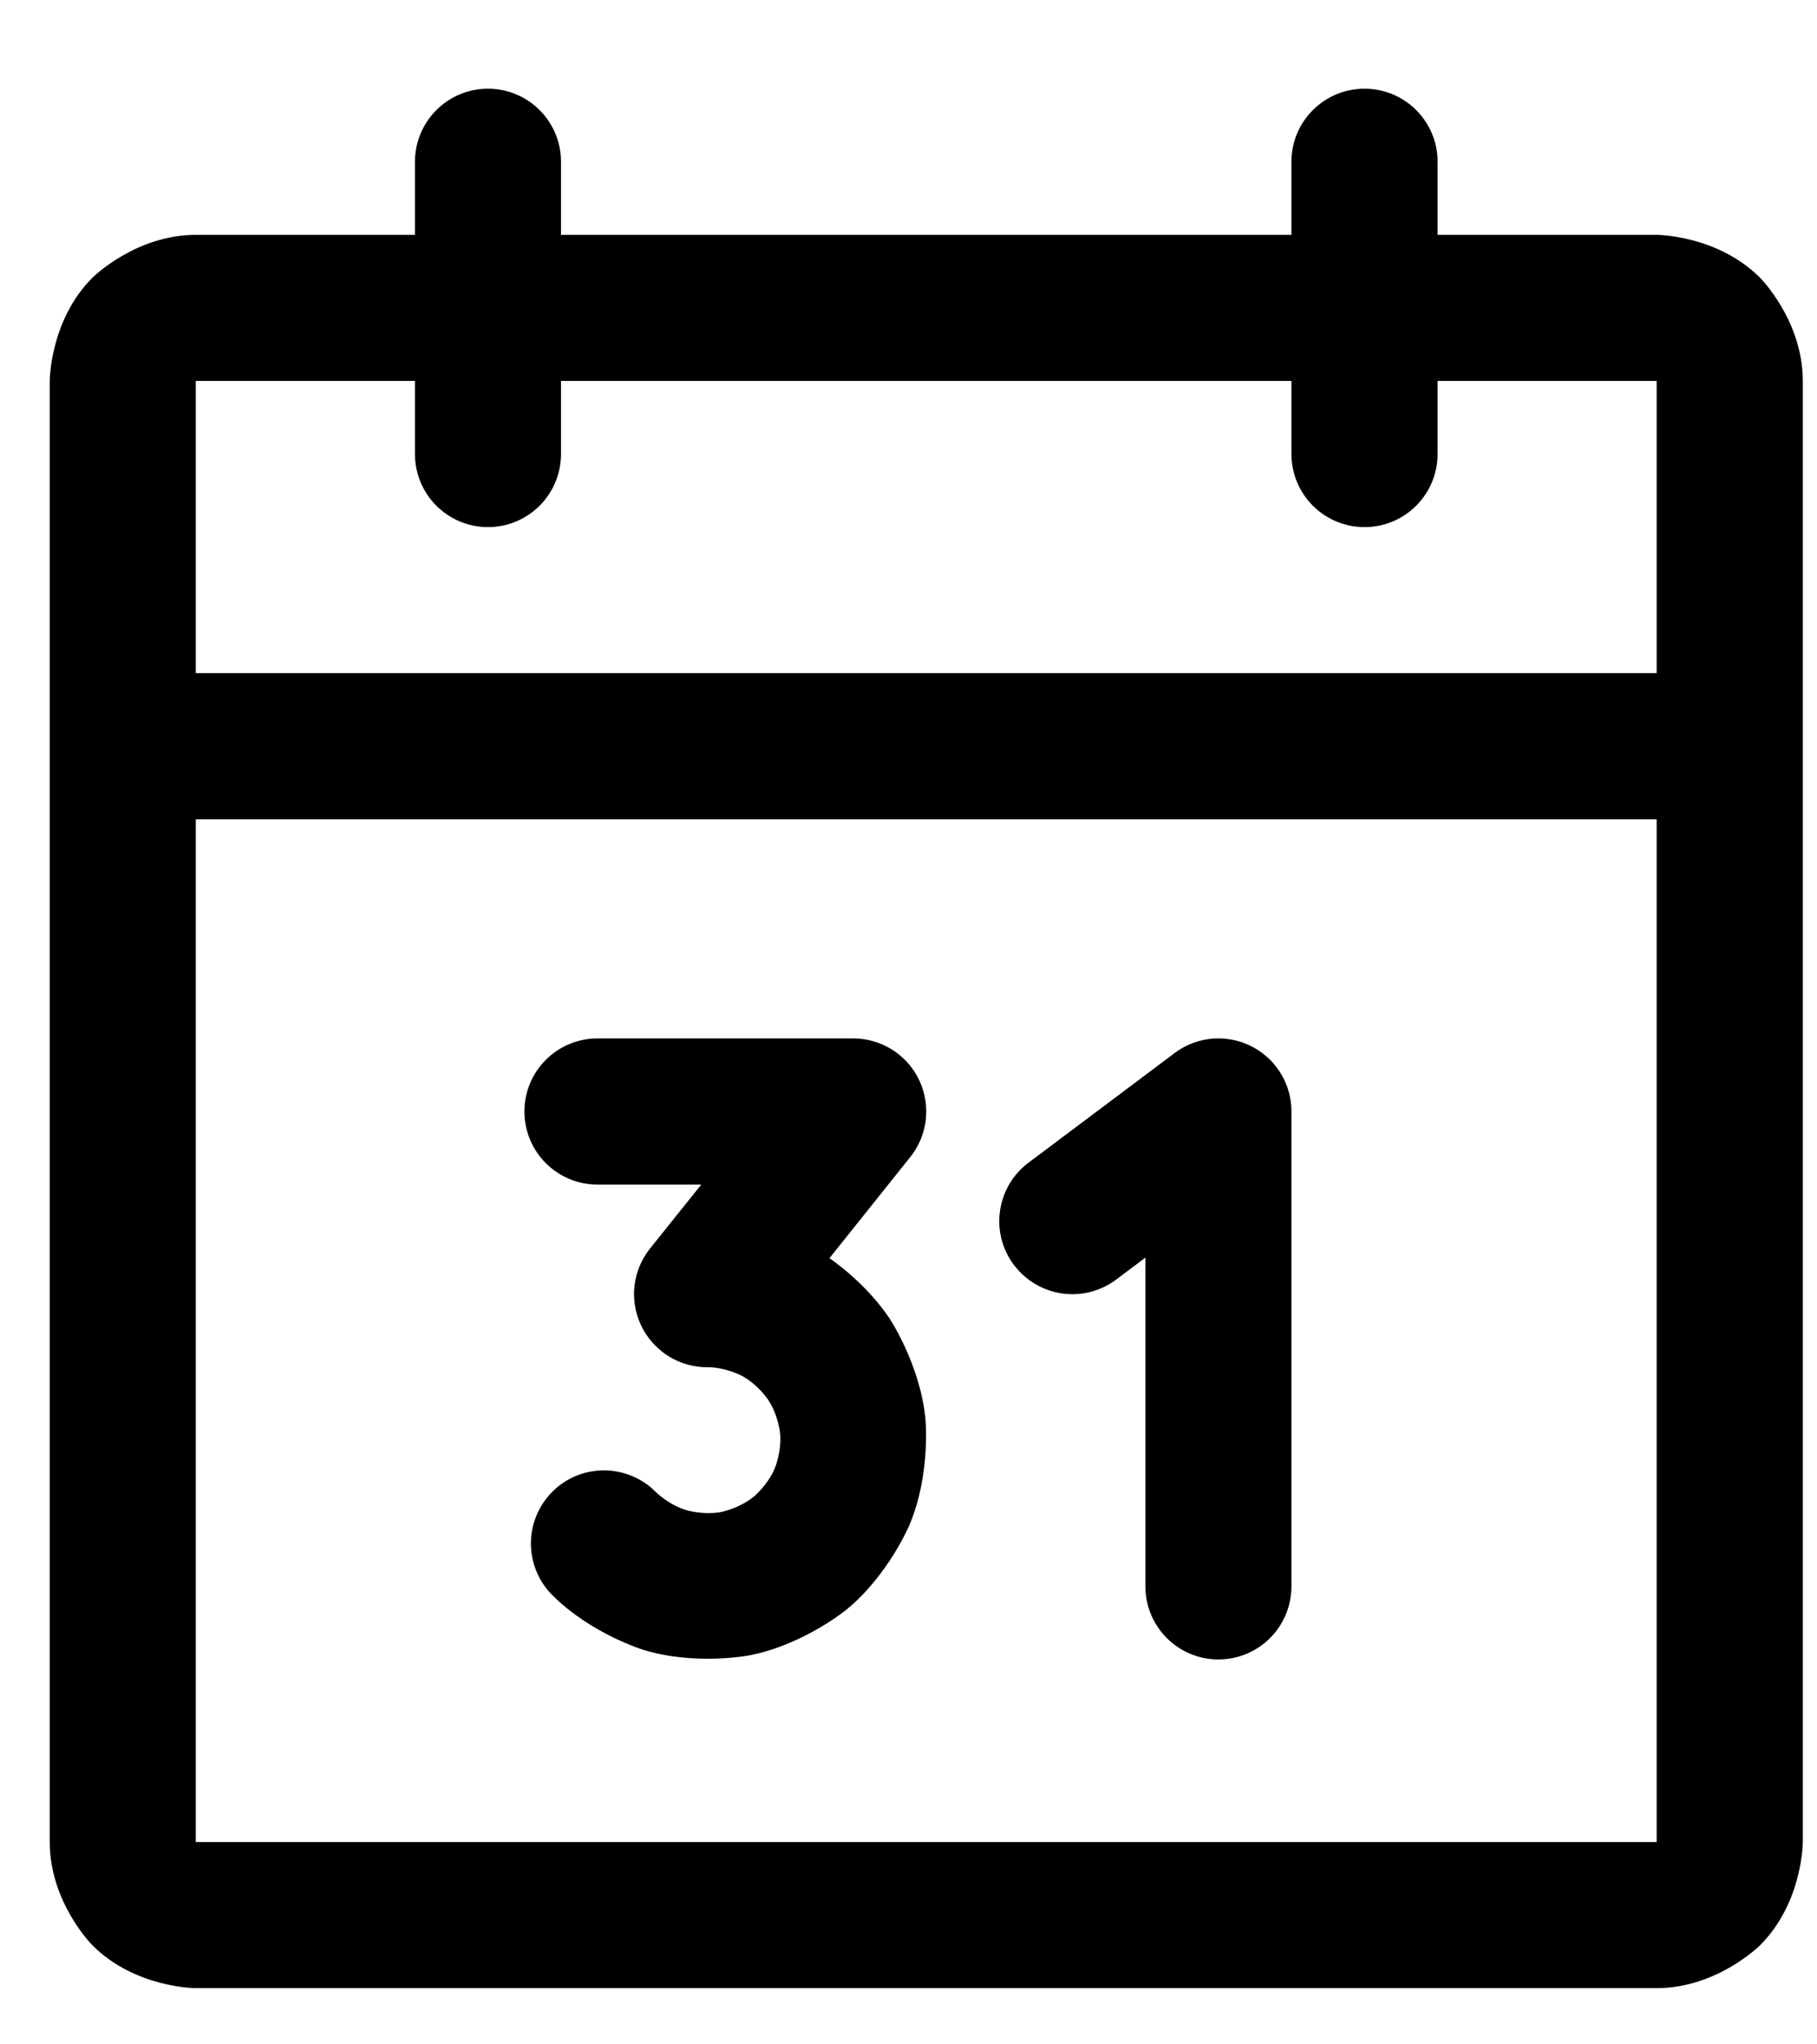 <svg width="16" height="18" viewBox="0 0 16 18" fill="none" xmlns="http://www.w3.org/2000/svg">
<path d="M6.042 13.296C5.887 13.249 5.773 13.135 5.773 13.135C5.653 13.014 5.489 12.947 5.319 12.946L5.318 12.946C5.308 12.946 5.298 12.947 5.288 12.947C5.128 12.954 4.977 13.021 4.864 13.134C4.743 13.255 4.675 13.419 4.675 13.59C4.675 13.6 4.675 13.611 4.676 13.622C4.684 13.781 4.75 13.931 4.863 14.044C5.204 14.386 5.667 14.527 5.667 14.527C6.13 14.668 6.604 14.574 6.604 14.574C7.079 14.48 7.453 14.173 7.453 14.173C7.827 13.866 8.012 13.419 8.012 13.419C8.197 12.972 8.149 12.491 8.149 12.491C8.101 12.009 7.832 11.607 7.832 11.607C7.618 11.287 7.304 11.078 7.304 11.078L8.015 10.188C8.237 9.911 8.192 9.506 7.915 9.284C7.801 9.193 7.659 9.143 7.513 9.143H5.262C4.906 9.143 4.618 9.431 4.618 9.786C4.618 10.142 4.906 10.43 5.262 10.43H6.175L5.724 10.993C5.633 11.107 5.583 11.249 5.583 11.396C5.584 11.566 5.652 11.73 5.773 11.85C5.893 11.971 6.057 12.038 6.228 12.038C6.389 12.037 6.531 12.113 6.531 12.113C6.674 12.189 6.763 12.323 6.763 12.323C6.853 12.457 6.869 12.617 6.869 12.617C6.885 12.778 6.823 12.927 6.823 12.927C6.761 13.076 6.637 13.178 6.637 13.178C6.512 13.28 6.354 13.312 6.354 13.312C6.196 13.343 6.042 13.296 6.042 13.296Z" fill="black"/>
<path d="M10.086 13.967V11.073L9.829 11.266C9.72 11.348 9.587 11.393 9.451 11.395L9.443 11.395C9.24 11.395 9.05 11.299 8.928 11.137C8.845 11.027 8.8 10.892 8.799 10.754L8.799 10.751C8.799 10.721 8.802 10.691 8.806 10.66C8.83 10.492 8.92 10.339 9.057 10.237L10.343 9.272C10.455 9.188 10.59 9.143 10.729 9.143C11.084 9.143 11.372 9.431 11.372 9.786V13.967C11.372 14.323 11.084 14.611 10.729 14.611C10.374 14.611 10.086 14.323 10.086 13.967Z" fill="black"/>
<path fill-rule="evenodd" clip-rule="evenodd" d="M11.372 2.068V1.424C11.372 1.069 11.66 0.781 12.016 0.781C12.371 0.781 12.659 1.069 12.659 1.424V2.068H14.588C14.588 2.068 15.121 2.068 15.498 2.445C15.498 2.445 15.875 2.821 15.875 3.354V16.219C15.875 16.219 15.875 16.752 15.498 17.128C15.498 17.128 15.121 17.505 14.588 17.505H1.724C1.724 17.505 1.191 17.505 0.814 17.128C0.814 17.128 0.438 16.752 0.438 16.219V3.354C0.438 3.354 0.438 2.821 0.814 2.445C0.814 2.445 1.191 2.068 1.724 2.068H3.654V1.424C3.654 1.069 3.942 0.781 4.297 0.781C4.652 0.781 4.94 1.069 4.94 1.424V2.068H11.372ZM1.724 7.214V16.219H14.588V7.214H1.724ZM14.588 5.927H1.724V3.354H3.654V3.997C3.654 4.353 3.942 4.641 4.297 4.641C4.652 4.641 4.94 4.353 4.94 3.997V3.354H11.372V3.997C11.372 4.353 11.66 4.641 12.016 4.641C12.371 4.641 12.659 4.353 12.659 3.997V3.354H14.588V5.927Z" fill="black"/>
</svg>
